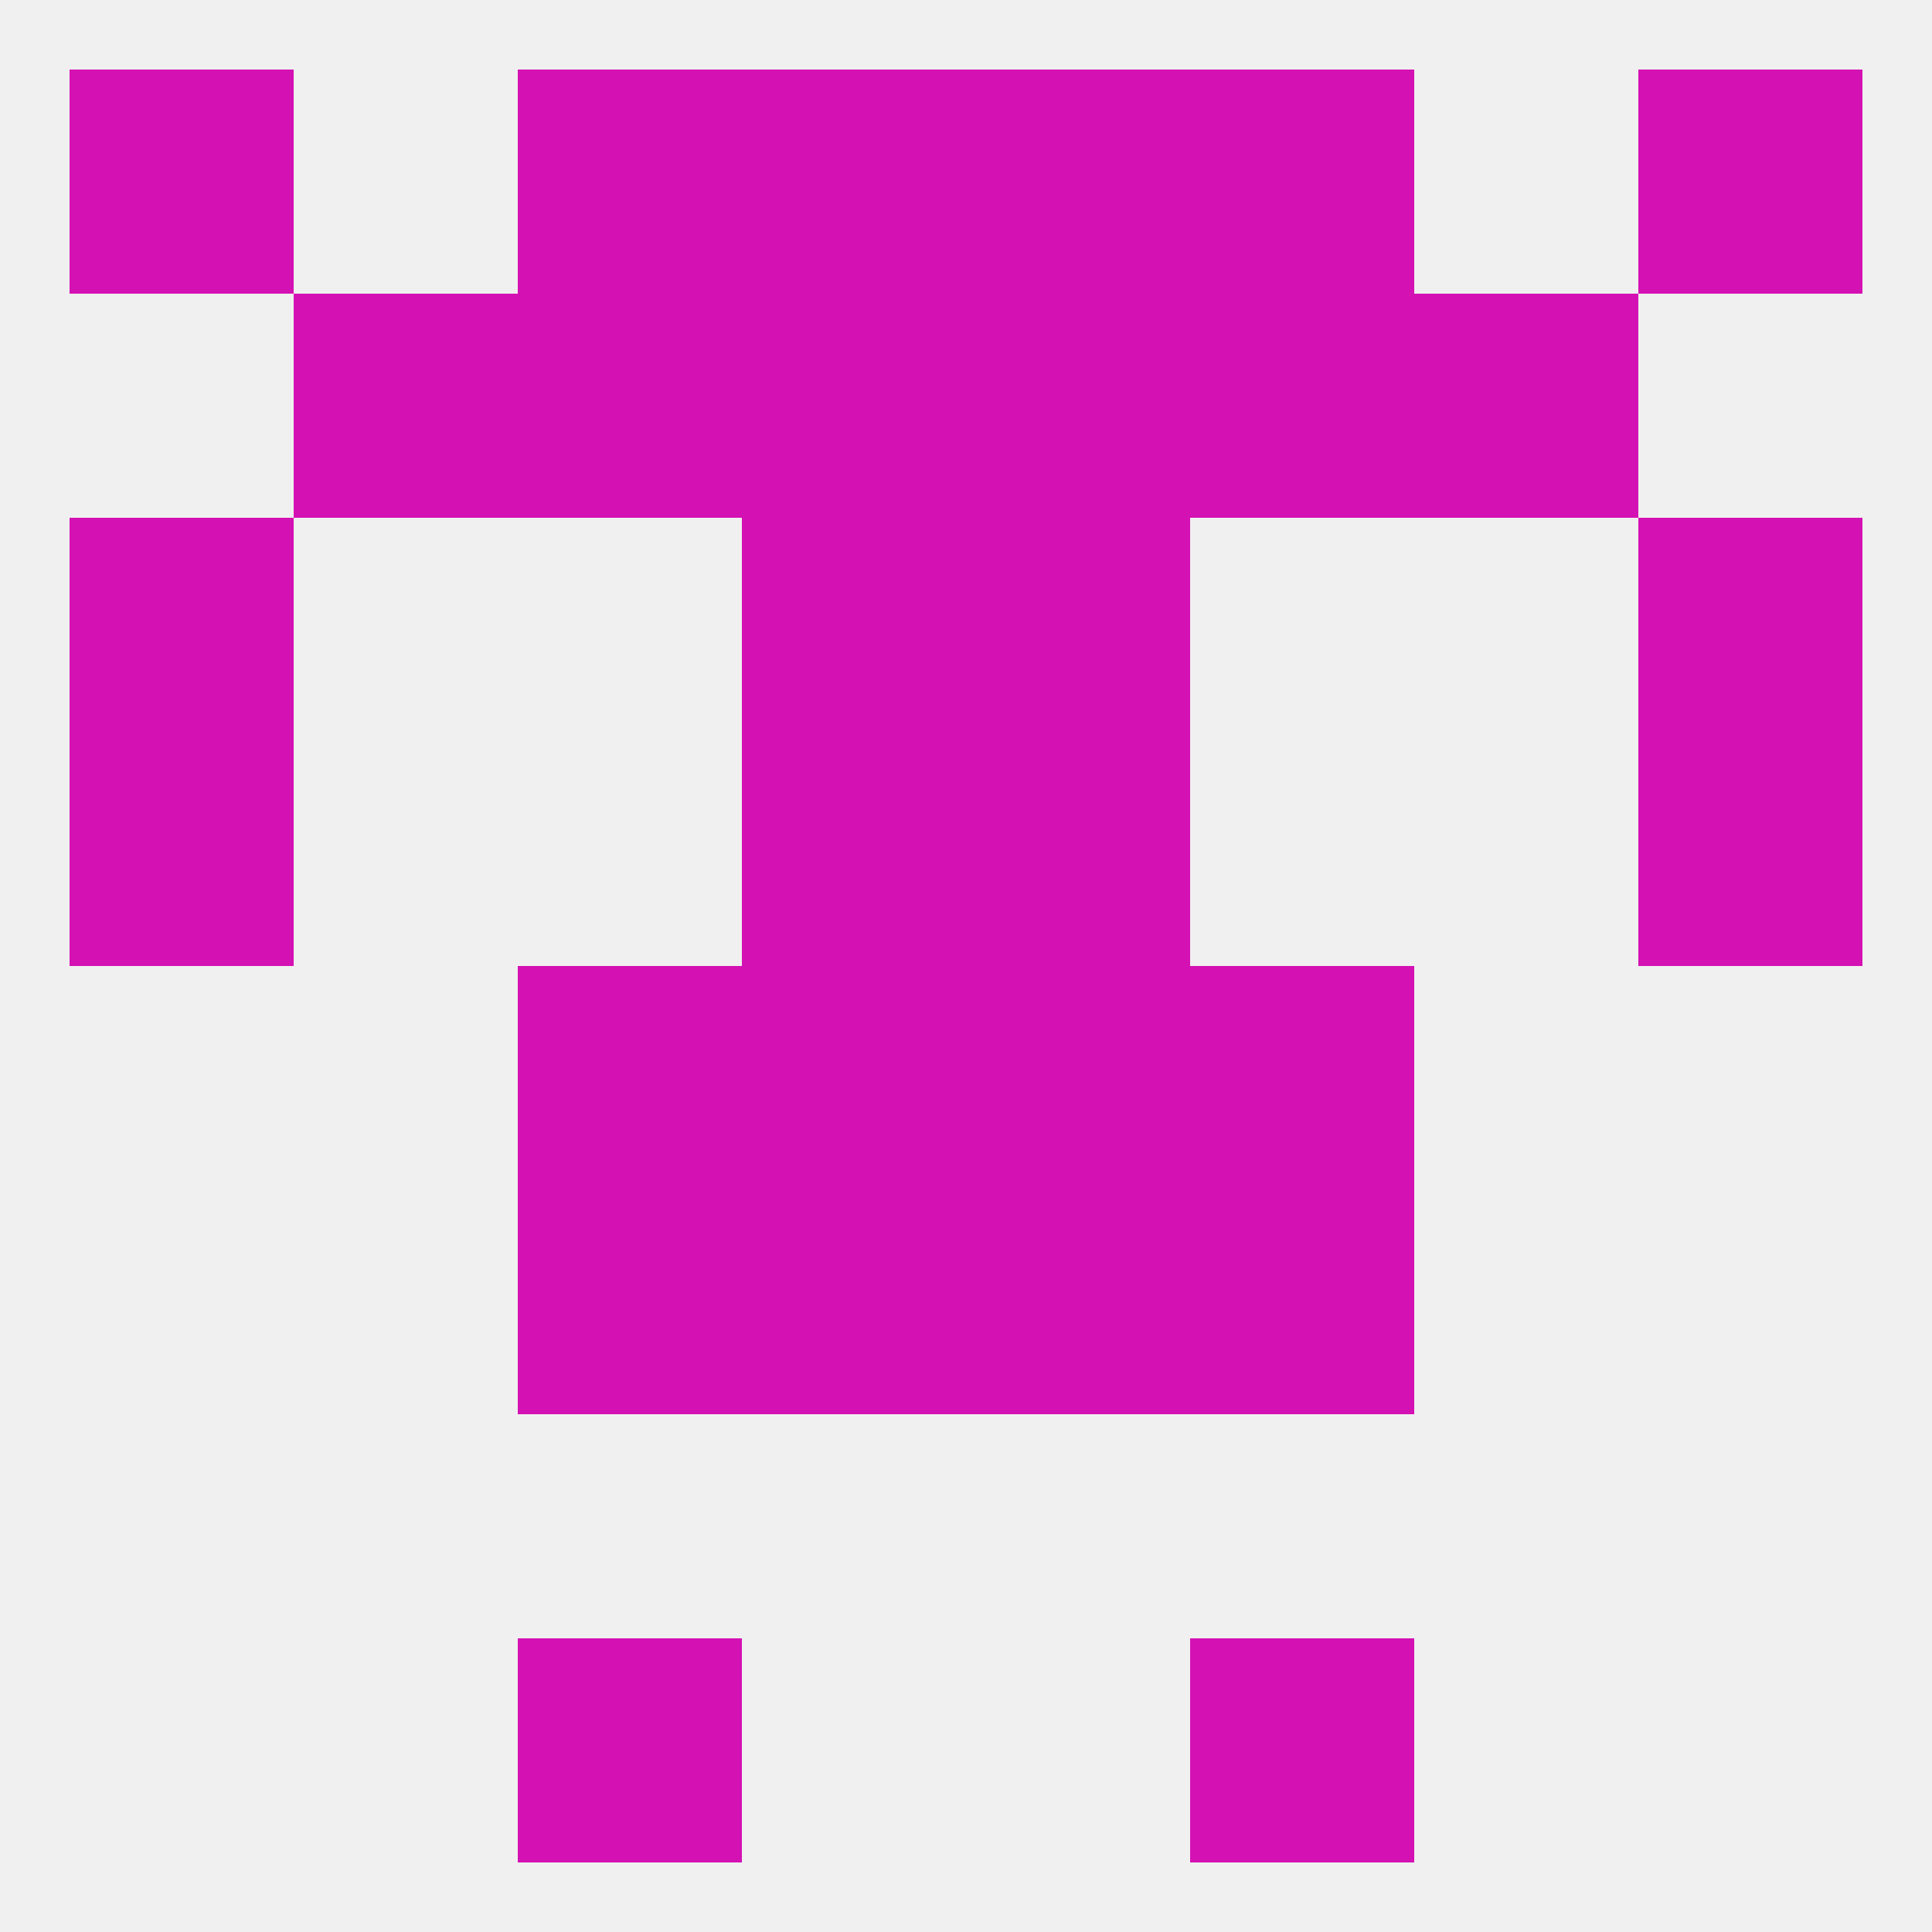
<!--   <?xml version="1.0"?> -->
<svg version="1.1" baseprofile="full" xmlns="http://www.w3.org/2000/svg" xmlns:xlink="http://www.w3.org/1999/xlink" xmlns:ev="http://www.w3.org/2001/xml-events" width="250" height="250" viewBox="0 0 250 250" >
	<rect width="100%" height="100%" fill="rgba(240,240,240,255)"/>

	<rect x="96" y="96" width="29" height="29" fill="rgba(212,17,179,255)"/>
	<rect x="125" y="96" width="29" height="29" fill="rgba(212,17,179,255)"/>
	<rect x="9" y="96" width="29" height="29" fill="rgba(212,17,179,255)"/>
	<rect x="212" y="96" width="29" height="29" fill="rgba(212,17,179,255)"/>
	<rect x="154" y="38" width="29" height="29" fill="rgba(212,17,179,255)"/>
	<rect x="96" y="38" width="29" height="29" fill="rgba(212,17,179,255)"/>
	<rect x="125" y="38" width="29" height="29" fill="rgba(212,17,179,255)"/>
	<rect x="38" y="38" width="29" height="29" fill="rgba(212,17,179,255)"/>
	<rect x="183" y="38" width="29" height="29" fill="rgba(212,17,179,255)"/>
	<rect x="67" y="38" width="29" height="29" fill="rgba(212,17,179,255)"/>
	<rect x="96" y="9" width="29" height="29" fill="rgba(212,17,179,255)"/>
	<rect x="125" y="9" width="29" height="29" fill="rgba(212,17,179,255)"/>
	<rect x="67" y="9" width="29" height="29" fill="rgba(212,17,179,255)"/>
	<rect x="154" y="9" width="29" height="29" fill="rgba(212,17,179,255)"/>
	<rect x="9" y="9" width="29" height="29" fill="rgba(212,17,179,255)"/>
	<rect x="212" y="9" width="29" height="29" fill="rgba(212,17,179,255)"/>
	<rect x="67" y="212" width="29" height="29" fill="rgba(212,17,179,255)"/>
	<rect x="154" y="212" width="29" height="29" fill="rgba(212,17,179,255)"/>
	<rect x="154" y="154" width="29" height="29" fill="rgba(212,17,179,255)"/>
	<rect x="96" y="154" width="29" height="29" fill="rgba(212,17,179,255)"/>
	<rect x="125" y="154" width="29" height="29" fill="rgba(212,17,179,255)"/>
	<rect x="67" y="154" width="29" height="29" fill="rgba(212,17,179,255)"/>
	<rect x="154" y="125" width="29" height="29" fill="rgba(212,17,179,255)"/>
	<rect x="96" y="125" width="29" height="29" fill="rgba(212,17,179,255)"/>
	<rect x="125" y="125" width="29" height="29" fill="rgba(212,17,179,255)"/>
	<rect x="67" y="125" width="29" height="29" fill="rgba(212,17,179,255)"/>
	<rect x="9" y="67" width="29" height="29" fill="rgba(212,17,179,255)"/>
	<rect x="212" y="67" width="29" height="29" fill="rgba(212,17,179,255)"/>
	<rect x="96" y="67" width="29" height="29" fill="rgba(212,17,179,255)"/>
	<rect x="125" y="67" width="29" height="29" fill="rgba(212,17,179,255)"/>
</svg>